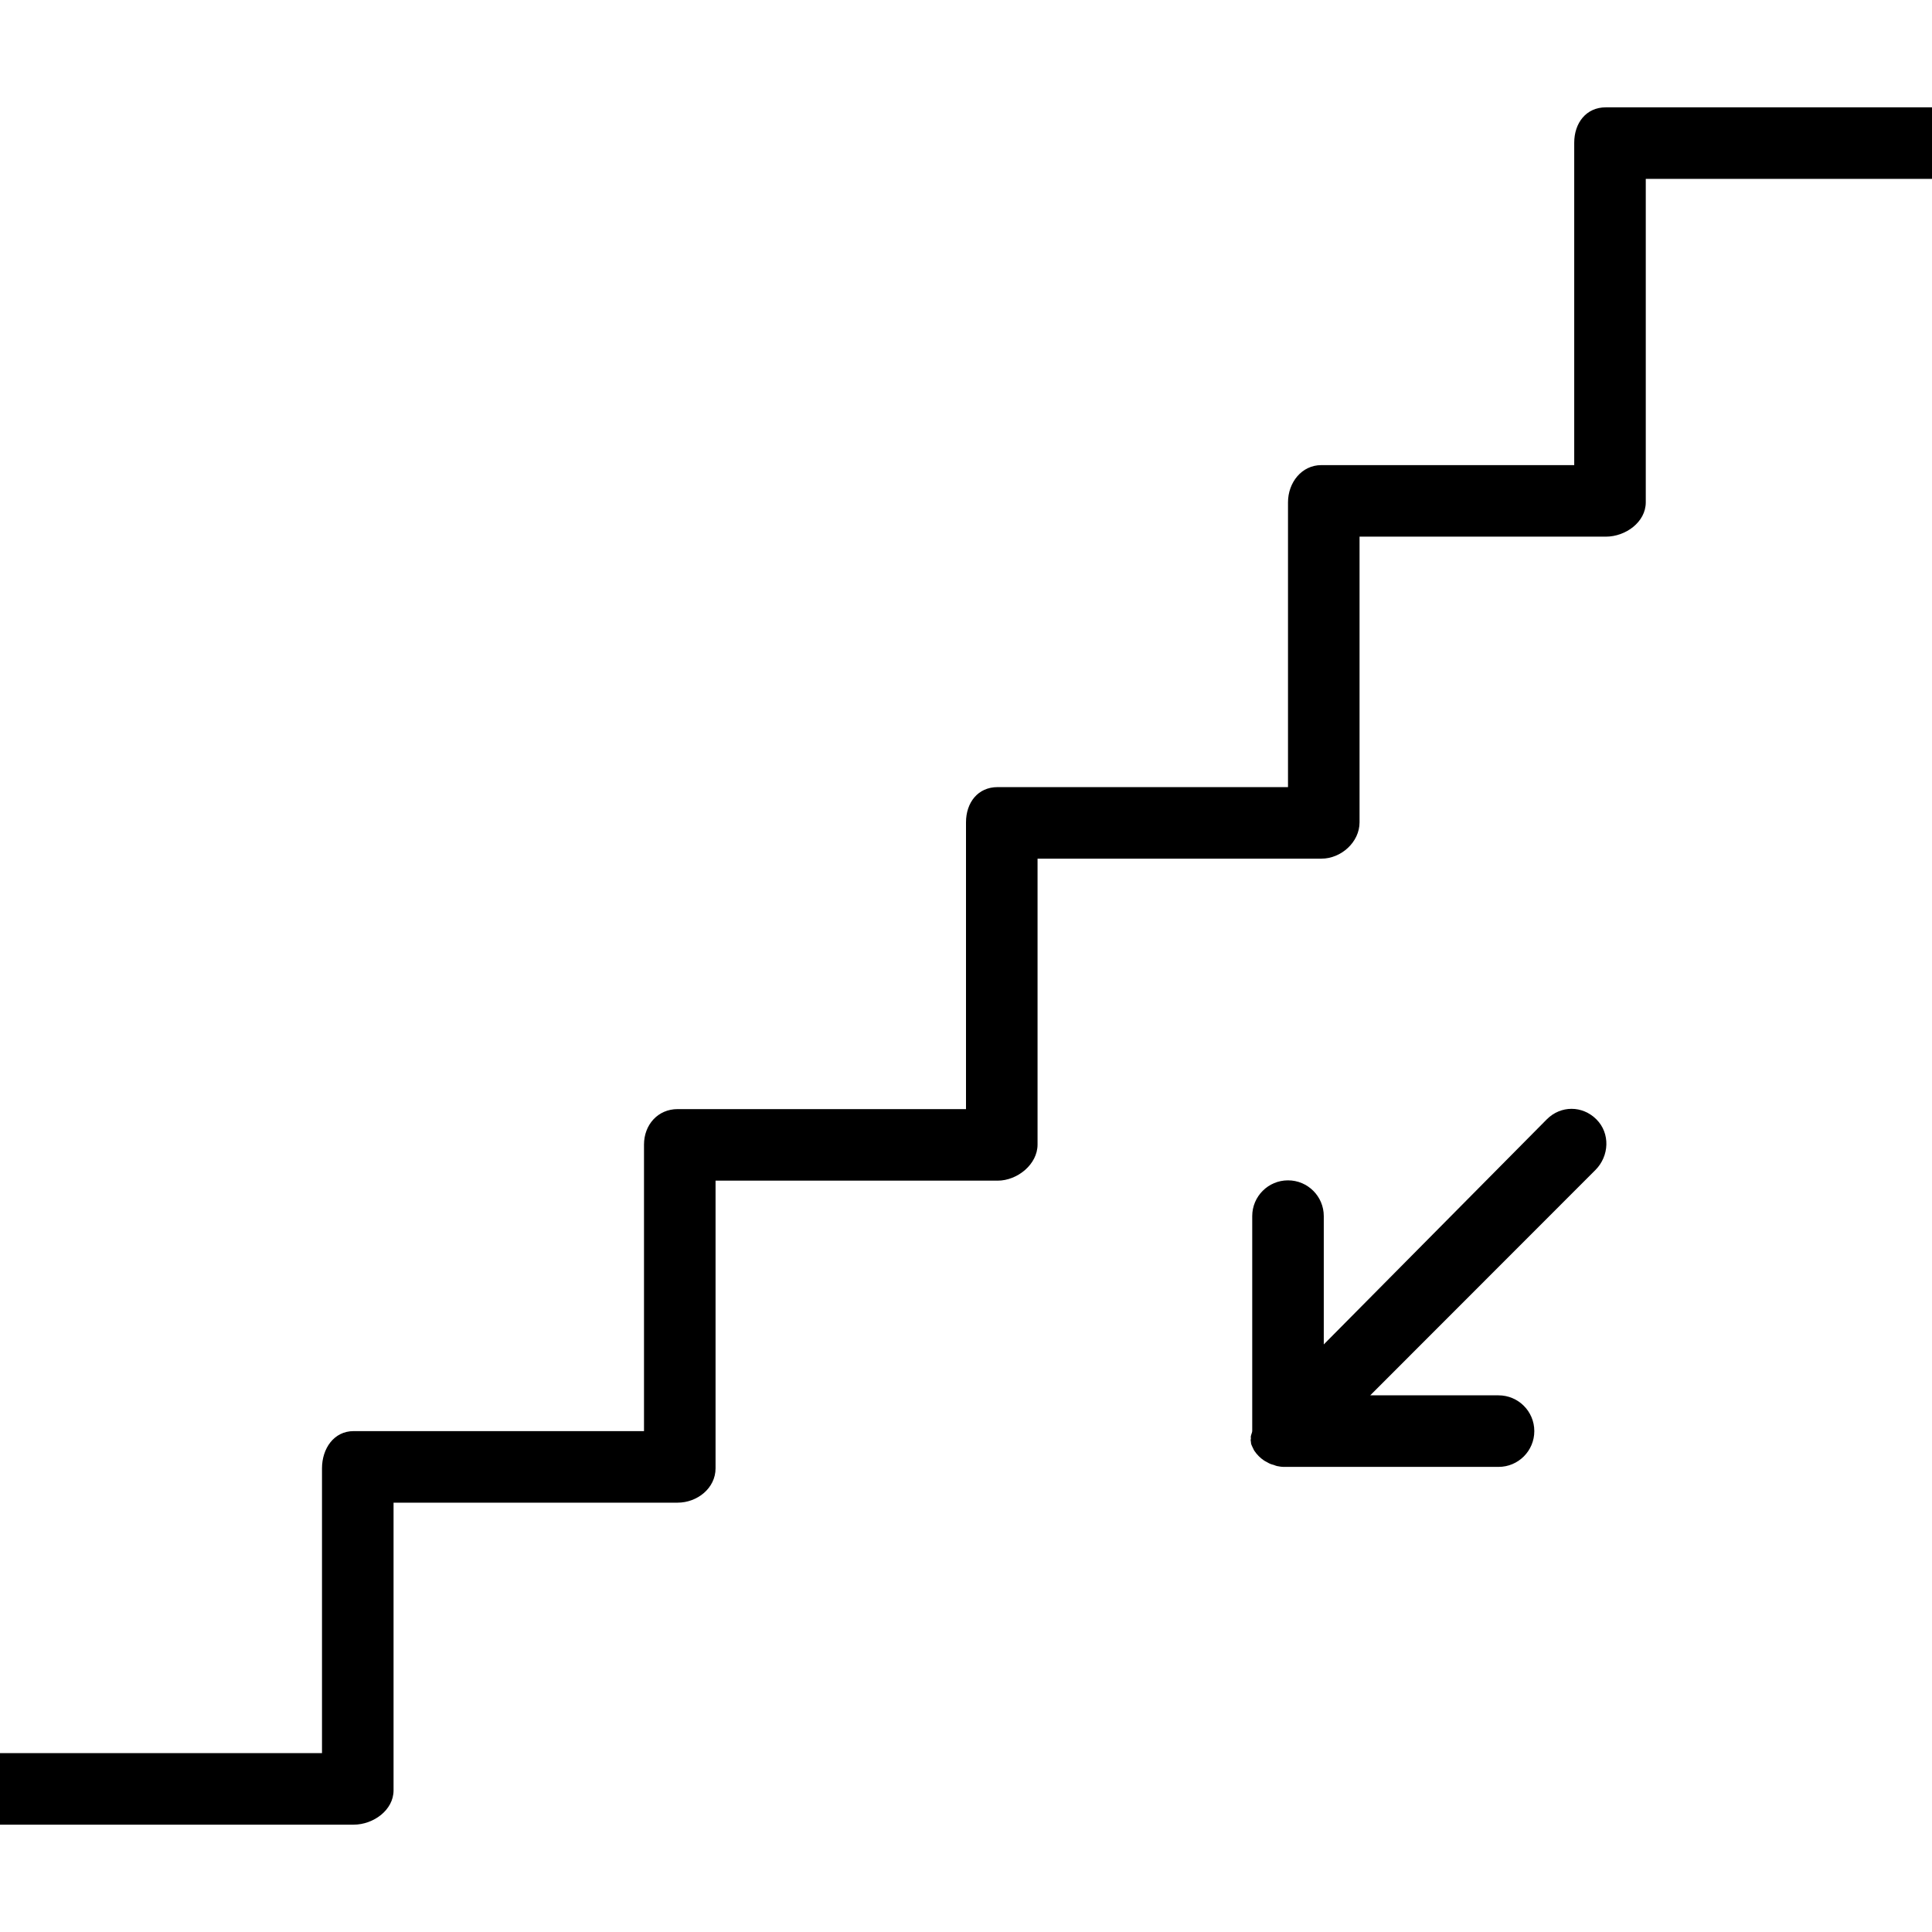 <?xml version="1.0" encoding="iso-8859-1"?>
<!-- Uploaded to: SVG Repo, www.svgrepo.com, Generator: SVG Repo Mixer Tools -->
<svg fill="#000000" height="800px" width="800px" version="1.1" id="Layer_1" xmlns="http://www.w3.org/2000/svg" xmlns:xlink="http://www.w3.org/1999/xlink" 
	 viewBox="0 0 512 512" xml:space="preserve">
<g>
	<g>
		<path d="M425.567,28.444c-5.236,0-8.382,4.161-8.382,9.397v85.418h-67.002c-5.236,0-8.85,4.633-8.85,9.869v75.464h-76.951
			c-5.236,0-8.382,4.105-8.382,9.341v75.992h-76.428c-5.236,0-8.905,4.165-8.905,9.402v75.932H93.715
			c-5.236,0-8.382,4.633-8.382,9.869v75.464H0v18.963h93.715c5.236,0,10.581-3.858,10.581-9.094v-76.24h75.275
			c5.236,0,10.058-3.858,10.058-9.094v-76.24h74.752c5.236,0,10.581-4.325,10.581-9.561v-75.772h75.22
			c5.236,0,10.113-4.385,10.113-9.622v-75.712h65.271c5.236,0,10.581-3.858,10.581-9.094V47.407H512V28.444H425.567z"/>
	</g>
</g>
<g>
	<g>
		<path d="M423.064,296.64c-3.704-3.704-9.428-3.725-13.132-0.021l-59.117,59.667v-34c0-5.236-4.245-9.482-9.482-9.482
			s-9.481,4.245-9.481,9.482v56.889c0,0.623-0.485,1.243-0.362,1.857c0.055,0.282-0.115,0.543-0.034,0.815
			c0.094,0.321,0.03,0.644,0.159,0.954c0.135,0.326,0.251,0.624,0.421,0.93c0.128,0.233,0.196,0.476,0.345,0.7
			c0.696,1.041,1.573,1.936,2.615,2.631c0.223,0.149,0.458,0.251,0.691,0.38c0.307,0.17,0.599,0.355,0.926,0.491
			c0.31,0.127,0.632,0.201,0.951,0.295c0.273,0.081,0.532,0.228,0.815,0.285c0.612,0.122,1.233,0.229,1.855,0.229h56.889
			c5.236,0,9.482-4.245,9.482-9.481s-4.245-9.482-9.482-9.482h-34l59.667-59.708C426.493,306.366,426.767,300.344,423.064,296.64z"
			/>
	</g>
</g>
</svg>